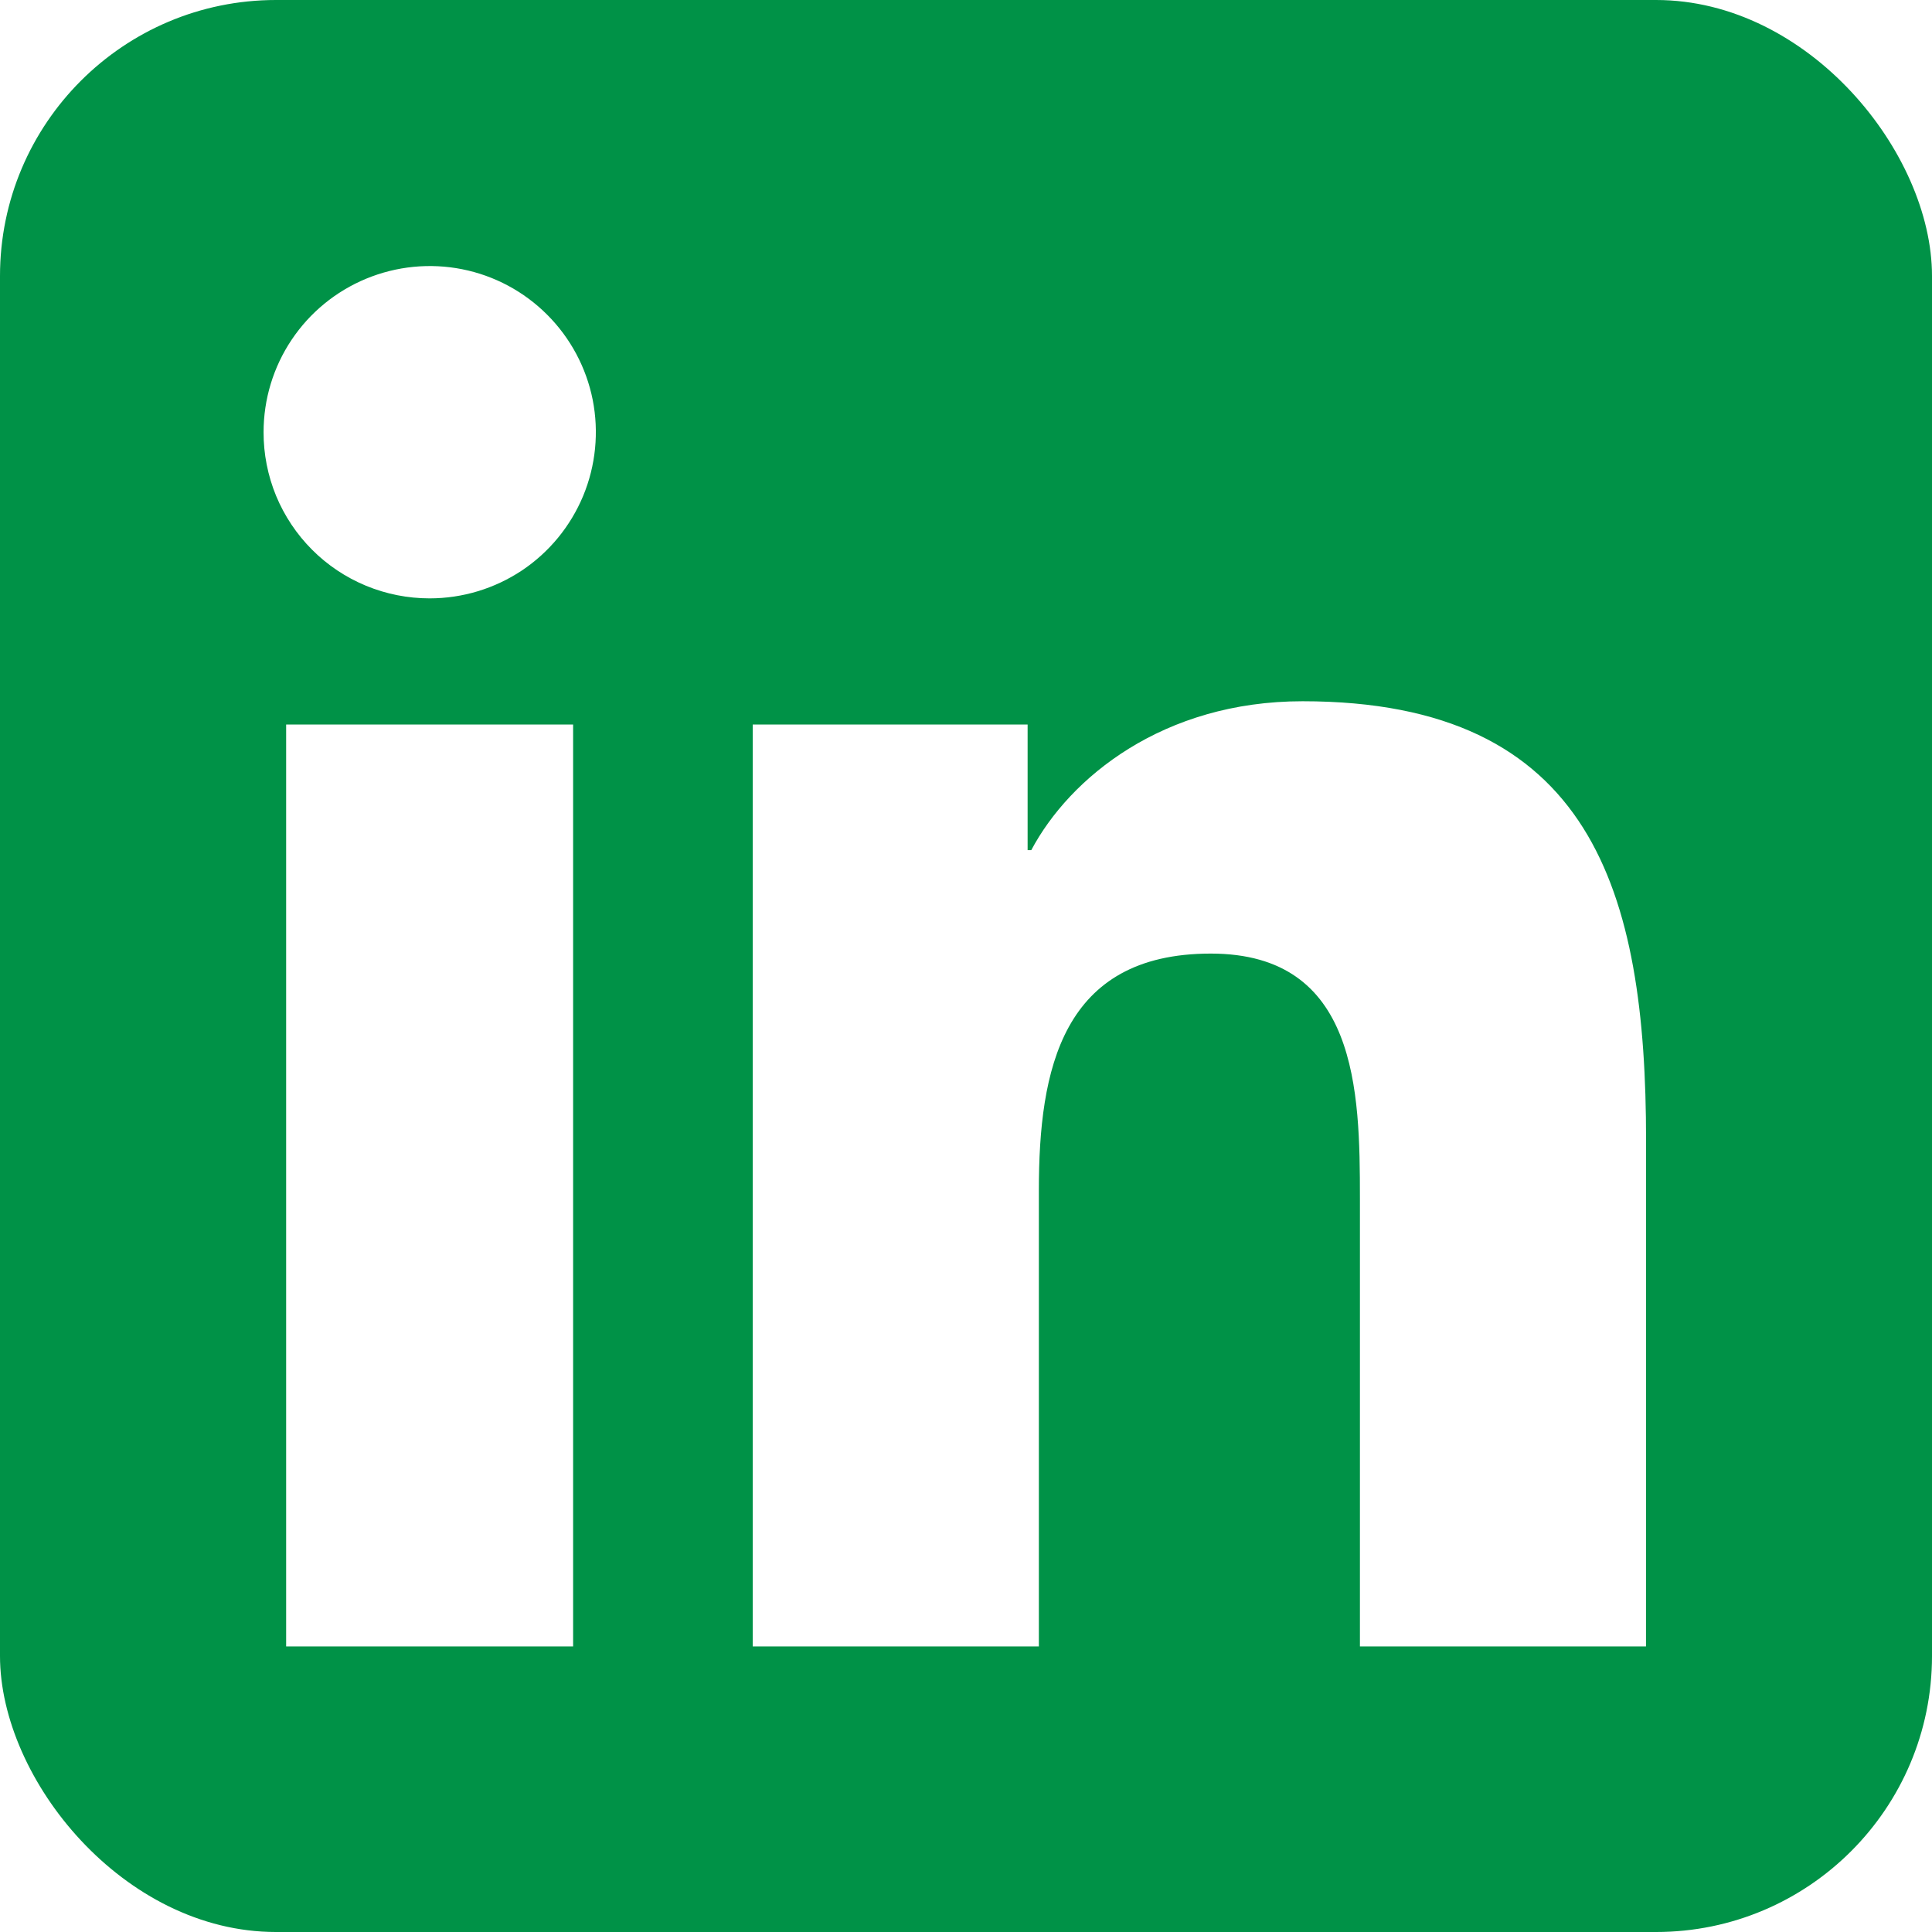 <svg width="28" height="28" viewBox="0 0 28 28" fill="none" xmlns="http://www.w3.org/2000/svg">
<g clip-path="url(#clip0_1324_13330)">
<path d="M23.855 23.861H19.709V17.363C19.709 15.814 19.677 13.82 17.548 13.82C15.386 13.82 15.056 15.506 15.056 17.249V23.861H10.909V10.5H14.893V12.321H14.946C15.503 11.271 16.856 10.163 18.878 10.163C23.079 10.163 23.856 12.928 23.856 16.527L23.855 23.861ZM6.226 8.672C5.91 8.672 5.597 8.61 5.304 8.489C5.012 8.368 4.746 8.191 4.523 7.967C4.299 7.743 4.122 7.477 4.001 7.185C3.881 6.893 3.819 6.579 3.82 6.263C3.82 5.786 3.961 5.321 4.226 4.925C4.491 4.529 4.867 4.221 5.307 4.039C5.747 3.857 6.232 3.809 6.699 3.902C7.166 3.995 7.595 4.225 7.931 4.562C8.268 4.899 8.497 5.328 8.59 5.795C8.682 6.262 8.634 6.747 8.452 7.186C8.269 7.626 7.961 8.002 7.565 8.267C7.168 8.531 6.703 8.672 6.226 8.672ZM8.306 23.861H4.147V10.5H8.306V23.861ZM25.929 0H2.066C0.924 0 0 0.903 0 2.017V25.983C0 27.098 0.924 28 2.066 28H25.926C27.067 28 28 27.098 28 25.983V2.017C28 0.903 27.067 0 25.926 0H25.929Z" fill="#009247"/>
</g>
<defs>
<clipPath id="clip0_1324_13330">
<rect width="28" height="28" rx="4" fill="white"/>
</clipPath>
</defs>
</svg>
